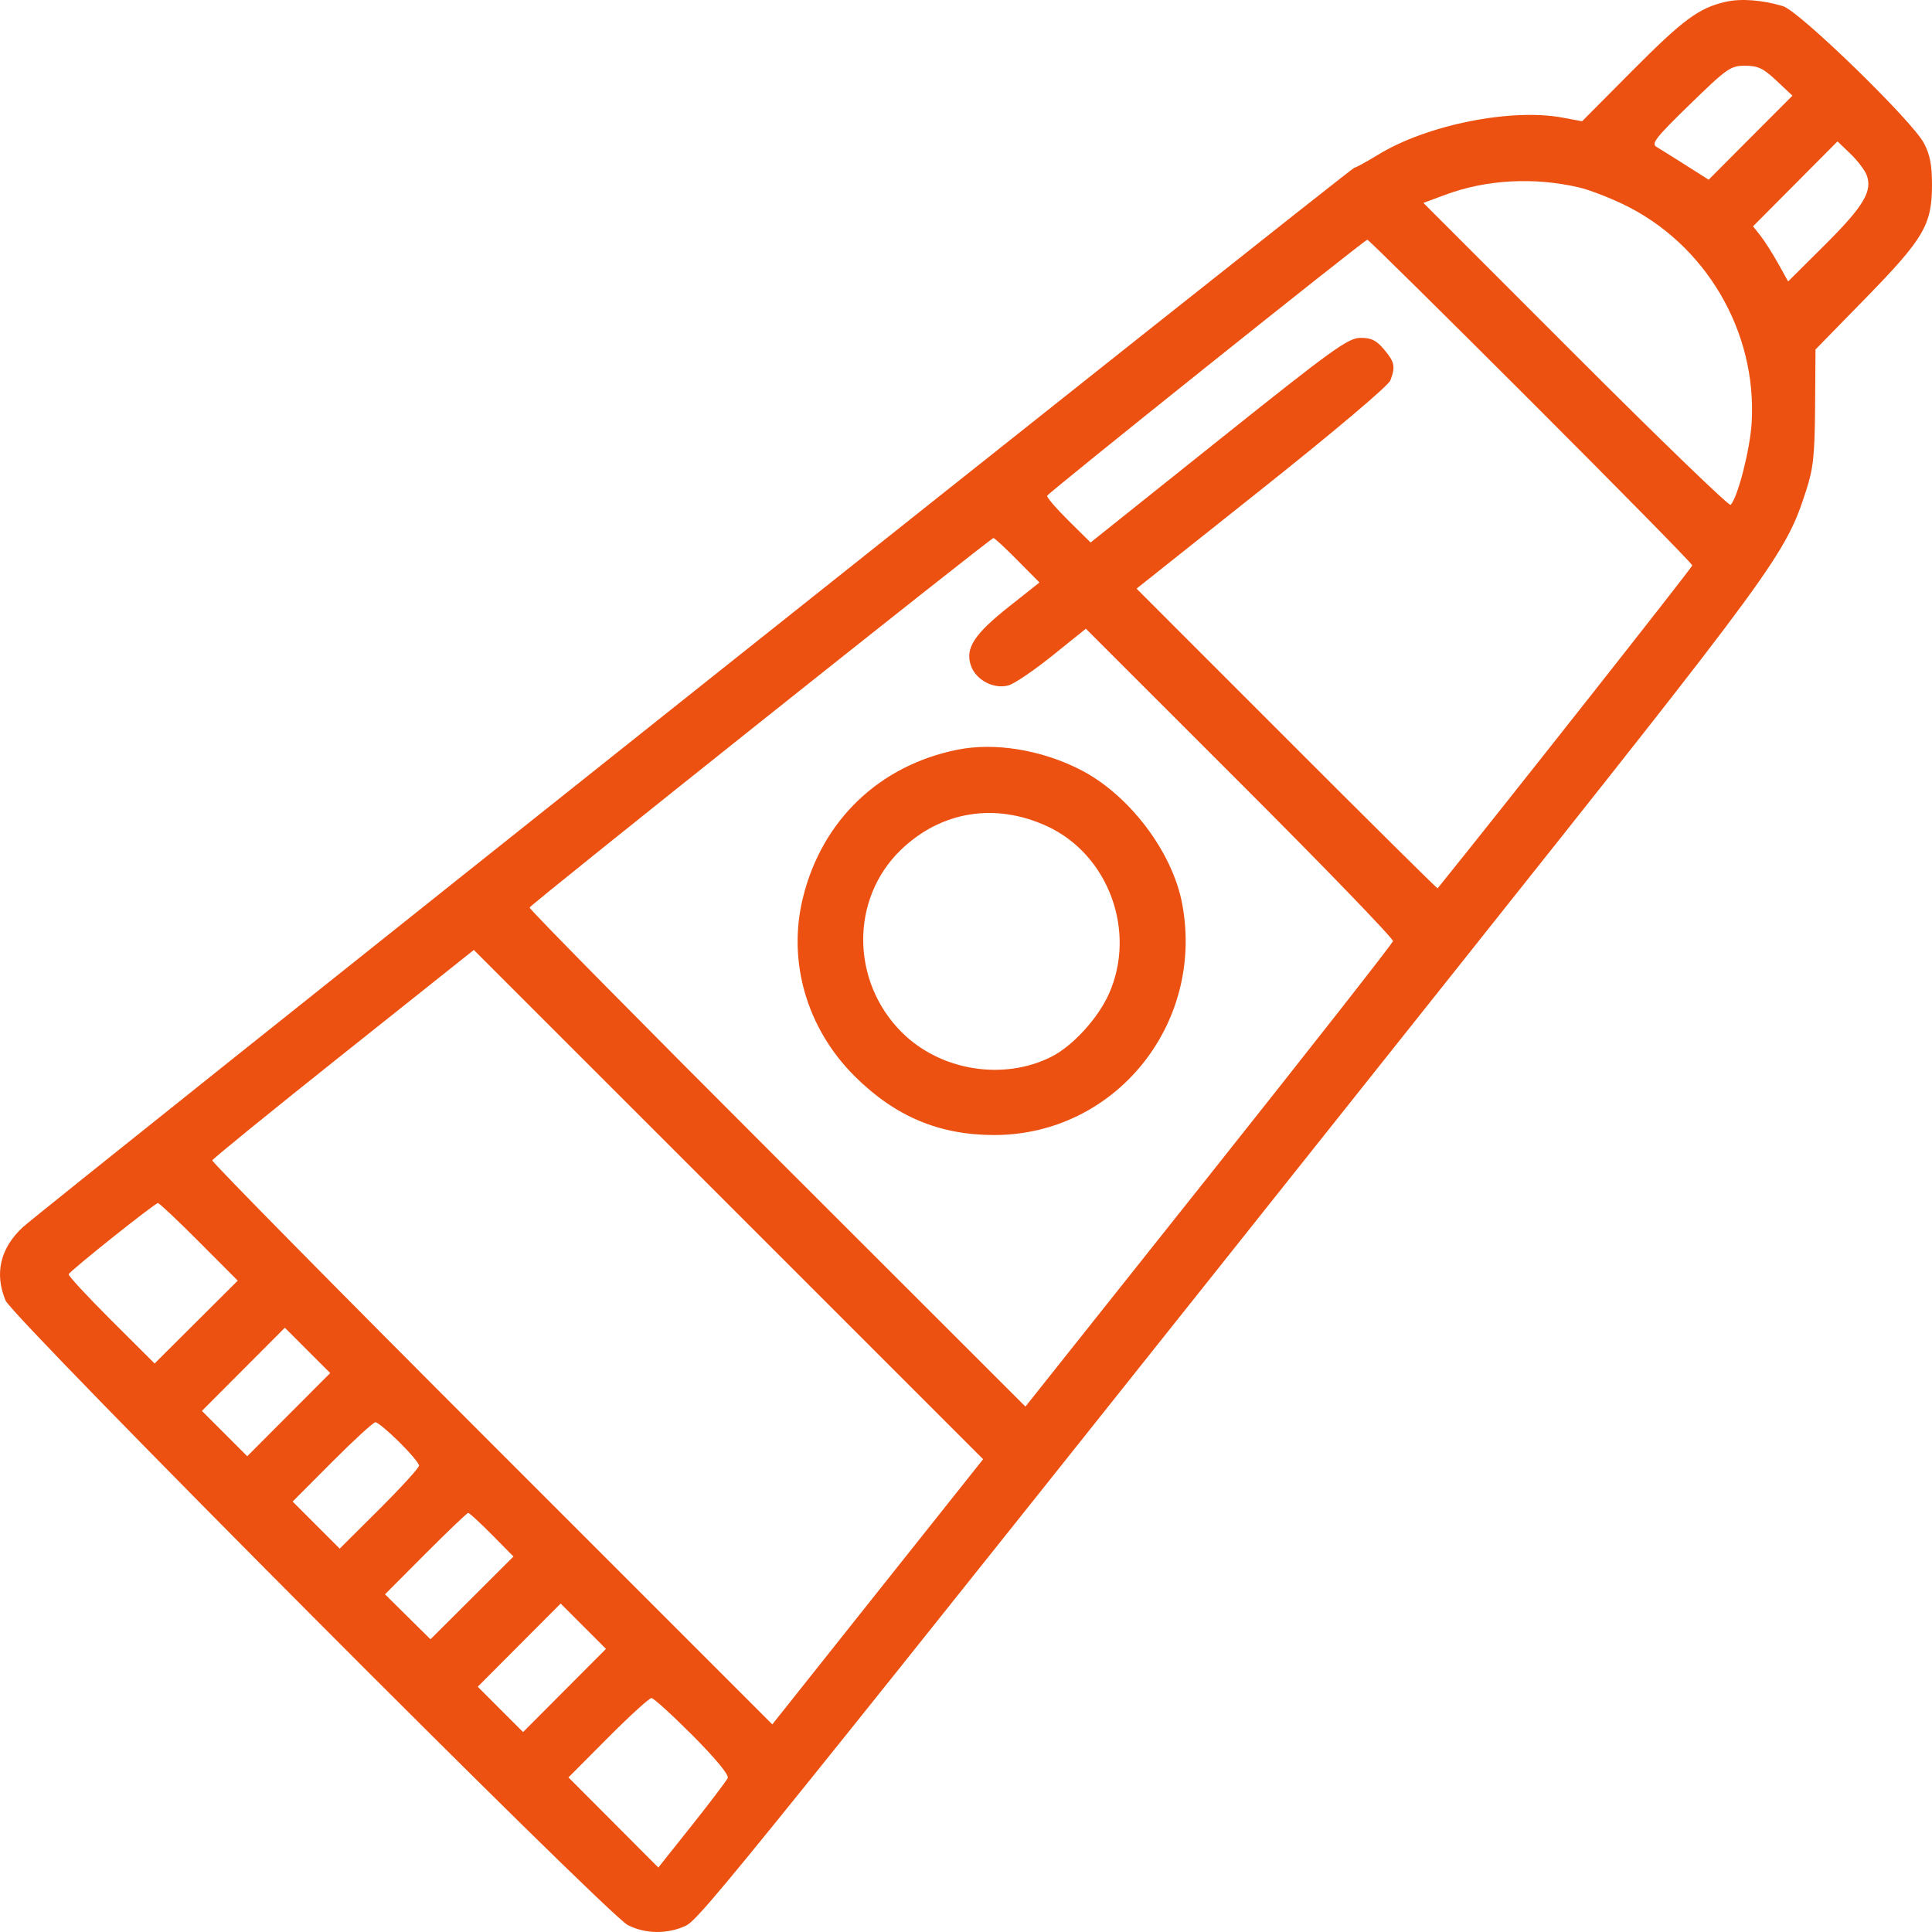 <?xml version="1.0" encoding="UTF-8"?> <svg xmlns="http://www.w3.org/2000/svg" width="43" height="43" viewBox="0 0 43 43" fill="none"> <path fill-rule="evenodd" clip-rule="evenodd" d="M38.4 0.042C37.81 0.178 37.458 0.439 36.334 1.57L35.212 2.699L34.778 2.618C33.629 2.404 31.755 2.78 30.673 3.443C30.412 3.603 30.173 3.733 30.143 3.733C30.075 3.733 0.91 26.939 0.509 27.312C0.006 27.779 -0.127 28.341 0.123 28.944C0.284 29.334 13.499 42.599 13.97 42.844C14.358 43.046 14.86 43.052 15.264 42.86C15.587 42.705 16.482 41.595 32.443 21.532C39.561 12.585 39.734 12.347 40.197 10.924C40.359 10.424 40.389 10.141 40.398 9.057L40.407 7.778L41.523 6.636C42.822 5.305 43 5.001 43 4.112C43 3.673 42.954 3.438 42.821 3.187C42.553 2.682 40.047 0.247 39.683 0.137C39.221 -0.002 38.744 -0.038 38.4 0.042ZM39.539 1.796L39.894 2.129L38.961 3.064L38.029 4L37.521 3.677C37.242 3.5 36.948 3.317 36.869 3.27C36.745 3.197 36.851 3.063 37.61 2.324C38.441 1.516 38.517 1.463 38.84 1.463C39.127 1.463 39.246 1.52 39.539 1.796ZM41.544 3.893C41.683 4.248 41.481 4.588 40.624 5.442L39.798 6.264L39.574 5.861C39.45 5.639 39.275 5.363 39.183 5.247L39.017 5.037L39.957 4.092L40.897 3.147L41.181 3.419C41.338 3.569 41.501 3.782 41.544 3.893ZM35.142 4.171C35.351 4.219 35.786 4.384 36.109 4.538C37.953 5.414 39.109 7.372 38.986 9.41C38.95 10.007 38.677 11.072 38.518 11.237C38.486 11.271 36.934 9.772 35.07 7.907L31.68 4.516L32.171 4.334C33.077 3.997 34.14 3.938 35.142 4.171ZM34.07 8.926C36.047 10.903 37.665 12.549 37.665 12.584C37.665 12.627 33.305 18.155 31.996 19.772C31.988 19.781 30.477 18.285 28.639 16.445L25.296 13.101L28.082 10.886C29.71 9.591 30.899 8.586 30.945 8.467C31.062 8.159 31.041 8.058 30.804 7.777C30.633 7.573 30.521 7.518 30.279 7.52C30.003 7.522 29.67 7.763 27.122 9.798L24.273 12.074L23.779 11.585C23.507 11.316 23.294 11.068 23.306 11.034C23.33 10.966 30.366 5.34 30.433 5.335C30.456 5.333 32.093 6.949 34.07 8.926ZM22.645 12.47L23.135 12.964L22.459 13.5C21.679 14.117 21.476 14.432 21.61 14.816C21.723 15.139 22.123 15.347 22.45 15.253C22.58 15.216 23.019 14.917 23.427 14.589L24.168 13.993L27.596 17.42C29.482 19.305 31.015 20.892 31.003 20.947C30.99 21.002 29.145 23.355 26.902 26.176L22.823 31.306L17.294 25.782C14.254 22.744 11.775 20.232 11.787 20.199C11.812 20.127 22.046 11.975 22.111 11.975C22.136 11.975 22.376 12.197 22.645 12.47ZM21.31 16.686C19.573 17.035 18.3 18.252 17.873 19.97C17.519 21.394 17.954 22.893 19.029 23.96C19.927 24.85 20.906 25.262 22.127 25.262C24.81 25.262 26.811 22.806 26.313 20.123C26.097 18.957 25.125 17.678 24.035 17.126C23.167 16.686 22.138 16.52 21.31 16.686ZM23.311 18.392C24.677 19.026 25.303 20.738 24.677 22.128C24.435 22.667 23.873 23.281 23.404 23.518C22.334 24.061 20.926 23.831 20.07 22.975C18.937 21.843 18.925 20.009 20.043 18.923C20.939 18.052 22.153 17.855 23.311 18.392ZM19.535 35.428L17.189 38.379L10.946 32.136C7.512 28.703 4.712 25.863 4.725 25.826C4.737 25.789 6.052 24.72 7.647 23.451L10.546 21.143L16.214 26.81L21.881 32.477L19.535 35.428ZM4.43 27.639L5.291 28.503L4.366 29.425L3.441 30.347L2.474 29.383C1.942 28.852 1.516 28.392 1.528 28.361C1.557 28.284 3.448 26.776 3.516 26.776C3.546 26.776 3.957 27.165 4.43 27.639ZM6.426 31.485L5.503 32.411L4.999 31.907L4.494 31.402L5.417 30.476L6.34 29.551L6.844 30.055L7.349 30.56L6.426 31.485ZM8.883 32.092C9.127 32.334 9.327 32.571 9.327 32.619C9.327 32.668 8.93 33.104 8.444 33.588L7.561 34.468L7.037 33.944L6.513 33.42L7.393 32.537C7.877 32.051 8.31 31.654 8.356 31.654C8.402 31.654 8.639 31.851 8.883 32.092ZM10.948 34.157L11.428 34.643L10.505 35.564L9.581 36.485L9.075 35.985L8.569 35.484L9.472 34.578C9.969 34.08 10.396 33.672 10.421 33.672C10.447 33.672 10.684 33.89 10.948 34.157ZM12.565 37.624L11.642 38.55L11.137 38.046L10.633 37.541L11.556 36.615L12.478 35.69L12.983 36.194L13.487 36.699L12.565 37.624ZM15.416 38.626C15.925 39.138 16.227 39.503 16.197 39.572C16.17 39.634 15.811 40.108 15.4 40.625L14.652 41.565L13.652 40.562L12.652 39.559L13.531 38.676C14.015 38.19 14.451 37.793 14.499 37.793C14.547 37.793 14.959 38.168 15.416 38.626Z" fill="#EC5112"></path> </svg> 